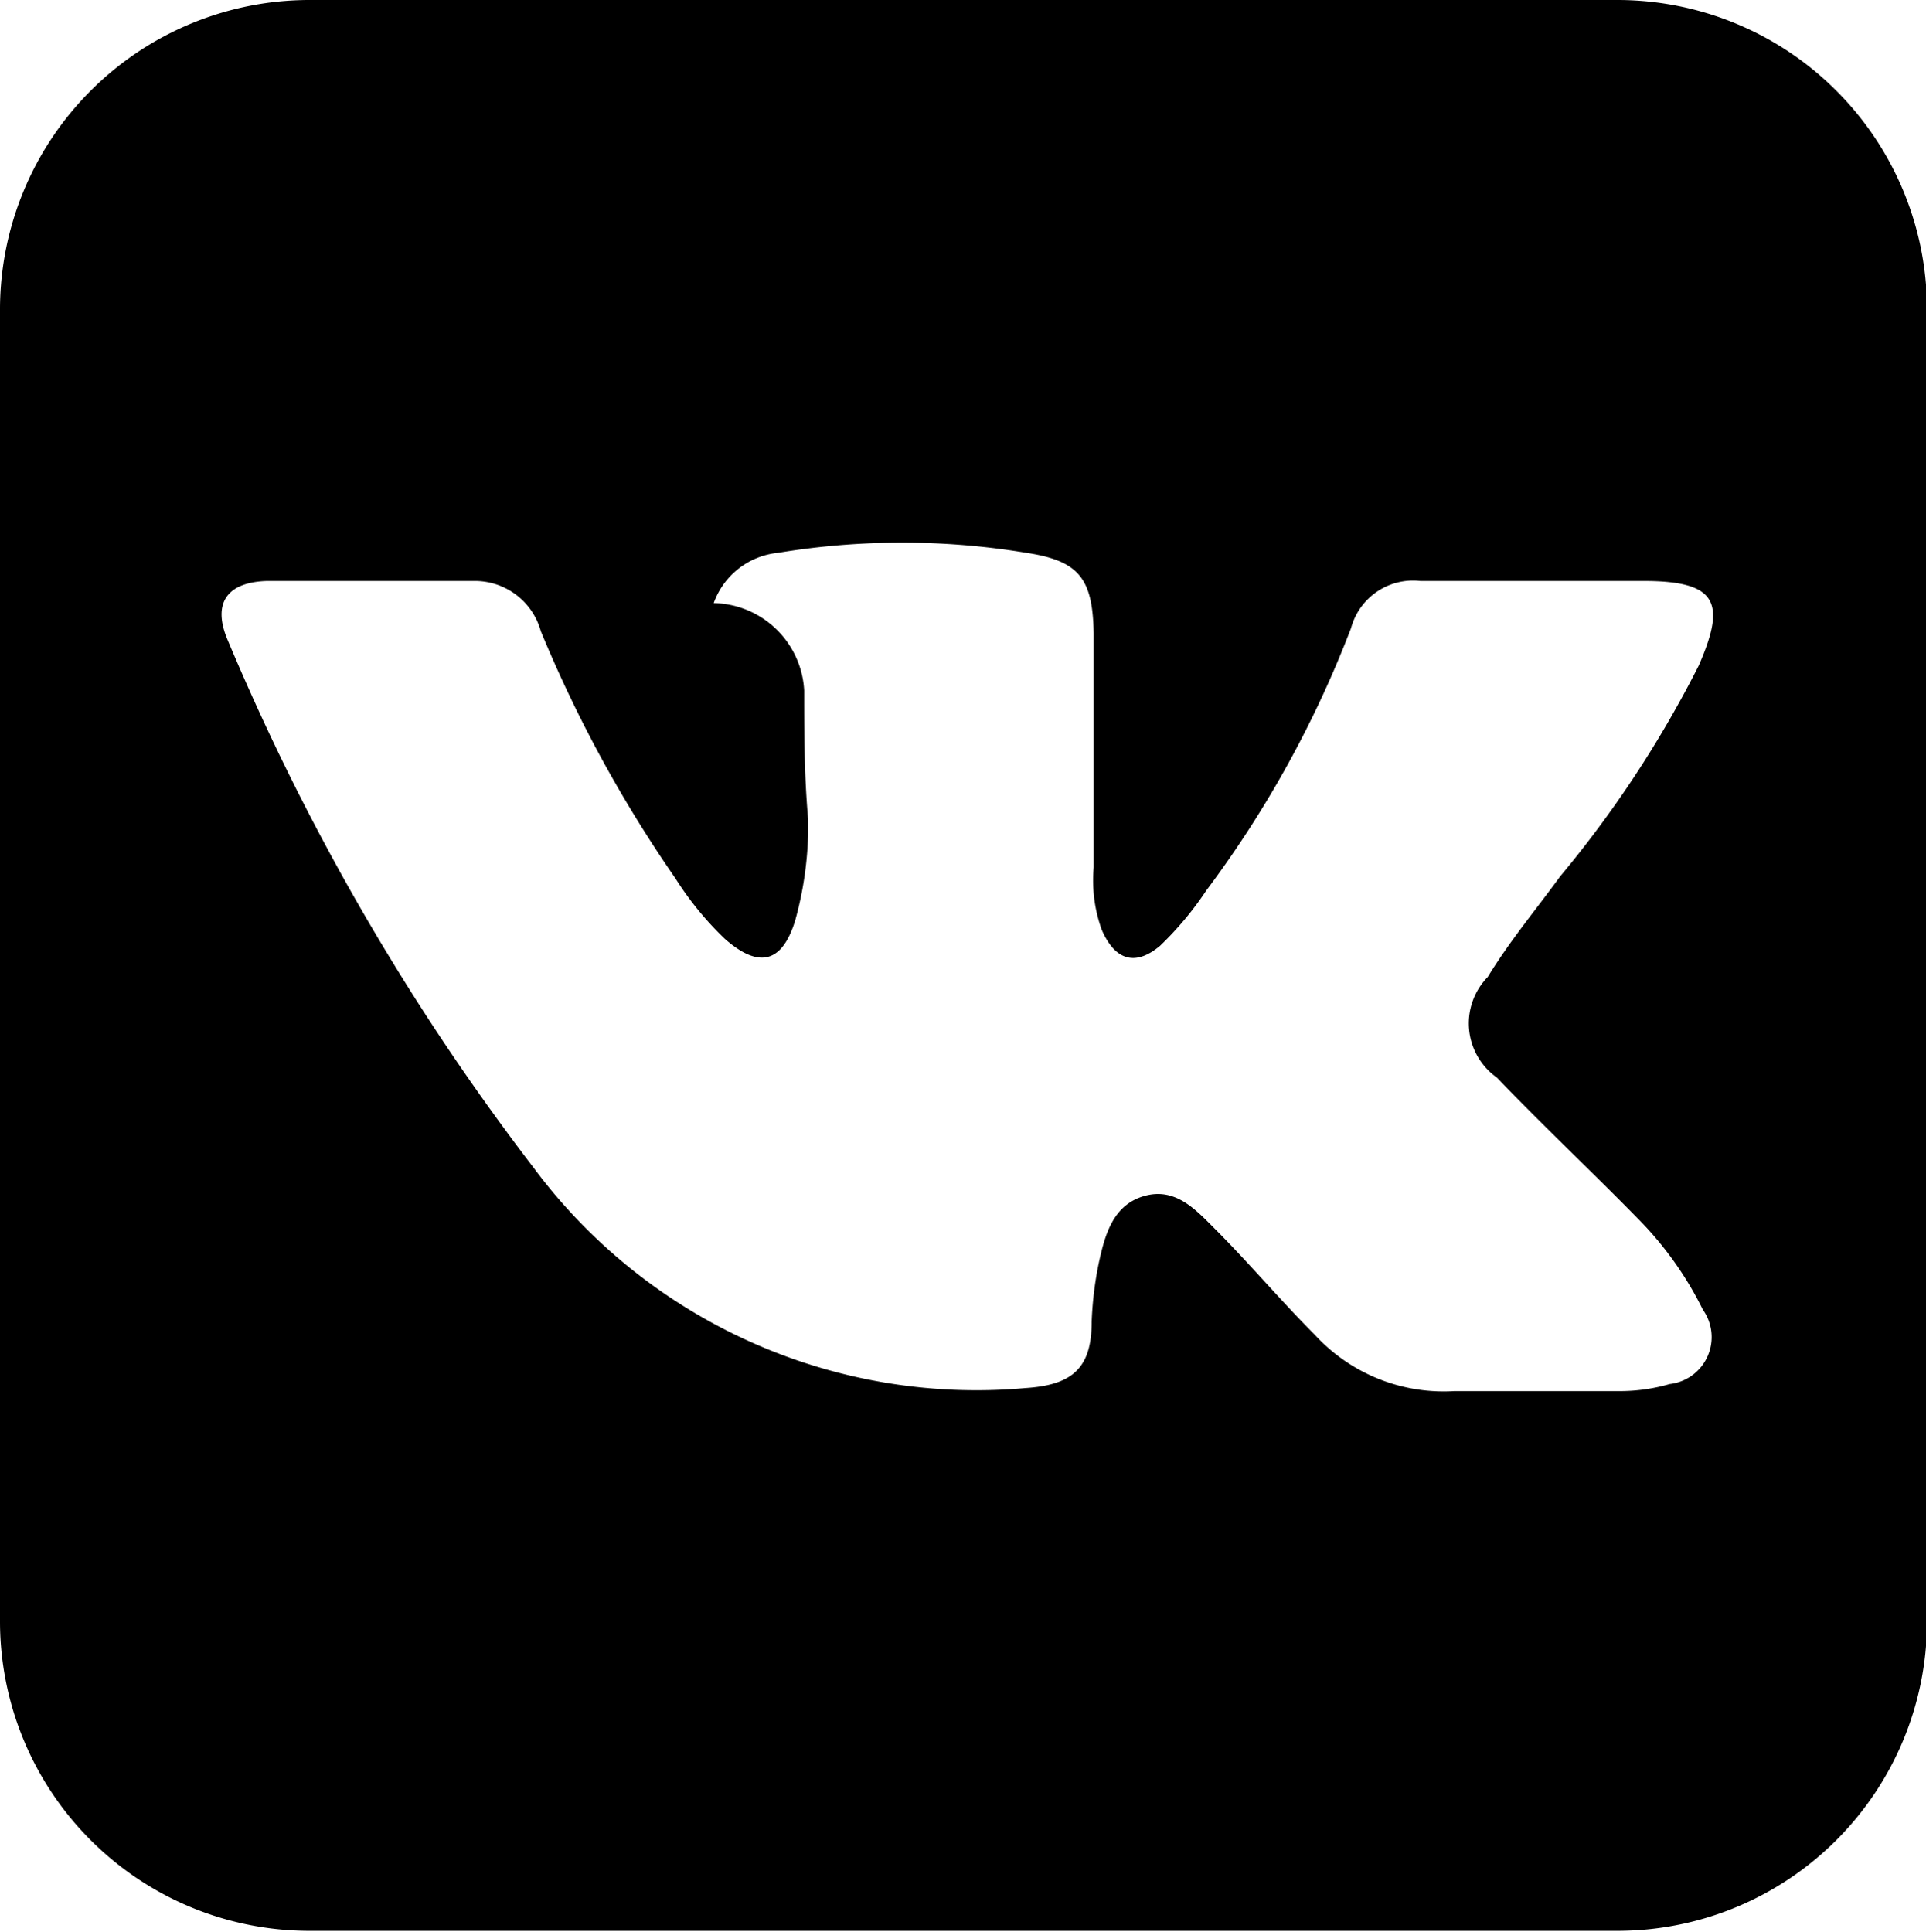 <?xml version="1.0" encoding="UTF-8"?> <svg xmlns="http://www.w3.org/2000/svg" viewBox="0 0 19.16 19.22"> <defs> <style>.cls-1{fill-rule:evenodd;}</style> </defs> <title>Ресурс 3</title> <g id="Слой_2" data-name="Слой 2"> <g id="Слой_1-2" data-name="Слой 1"> <path class="cls-1" d="M7.1,6a.76.76,0,0,1,.64-.5,7.57,7.57,0,0,1,2.47,0c.53.08.66.26.67.8,0,.78,0,1.55,0,2.33a1.45,1.45,0,0,0,.08.62c.13.3.33.37.58.16A3.25,3.25,0,0,0,12,8.86a10.78,10.78,0,0,0,1.44-2.61.64.64,0,0,1,.69-.47c.74,0,1.48,0,2.22,0s.82.22.55.84a11.08,11.08,0,0,1-1.38,2.1c-.24.33-.5.64-.72,1a.66.66,0,0,0,.09,1c.46.48.95.94,1.41,1.41a3.46,3.46,0,0,1,.64.9.47.47,0,0,1-.33.74,1.78,1.78,0,0,1-.47.07c-.56,0-1.11,0-1.67,0a1.74,1.74,0,0,1-1.39-.56c-.34-.34-.65-.71-1-1.06-.19-.19-.39-.41-.7-.32s-.39.39-.45.67a3.53,3.53,0,0,0-.07.58c0,.46-.19.63-.66.66a5.49,5.49,0,0,1-4.89-2.19A23.75,23.75,0,0,1,2.27,6.38c-.17-.39,0-.59.39-.6.69,0,1.38,0,2.07,0a.68.68,0,0,1,.65.5A13.1,13.1,0,0,0,6.72,8.74a3.19,3.19,0,0,0,.49.6c.34.3.57.24.7-.18a3.54,3.54,0,0,0,.13-1C8,7.71,8,7.29,8,6.87A.92.92,0,0,0,7.1,6m-4-6h13a3.08,3.08,0,0,1,3.07,3.07V16.14a3.08,3.08,0,0,1-3.07,3.07h-13A3.08,3.08,0,0,1,0,16.14V3.07A3.08,3.08,0,0,1,3.07,0Z"></path> </g> </g> </svg> 